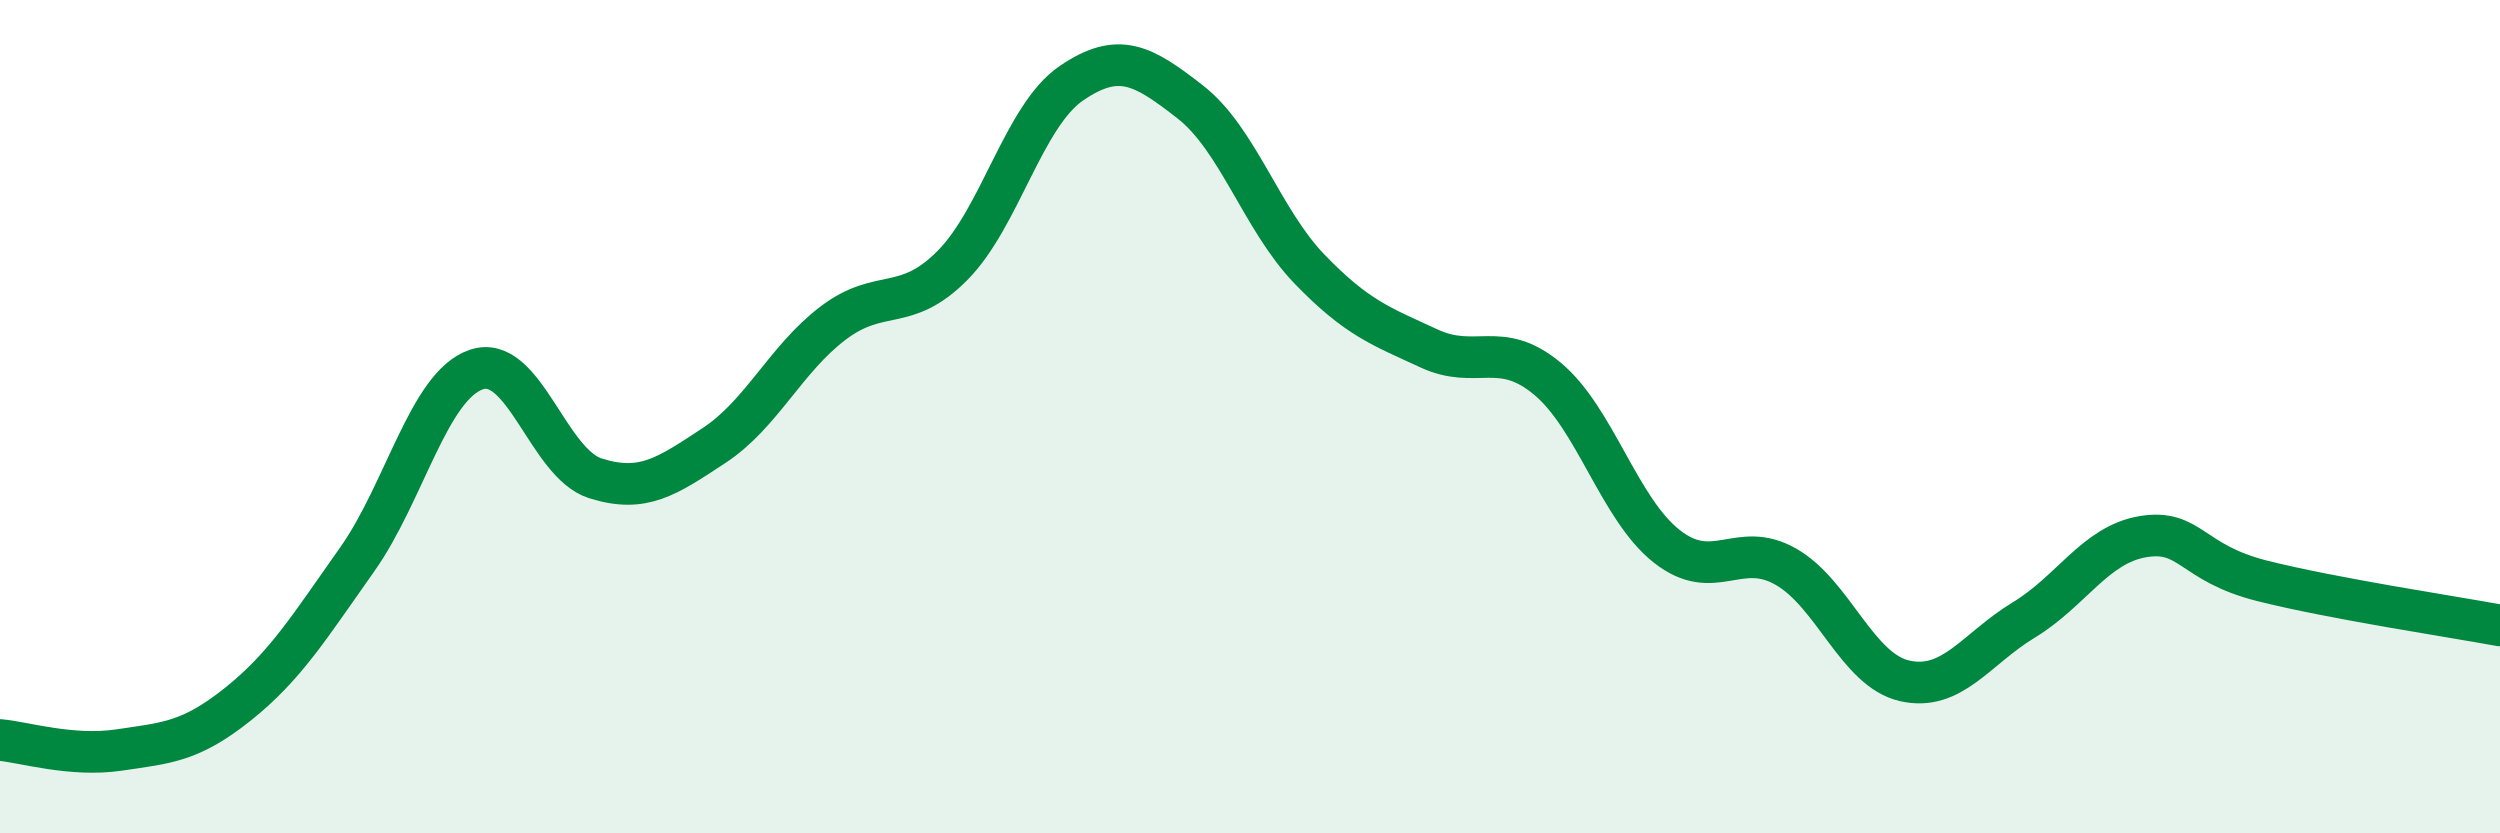 
    <svg width="60" height="20" viewBox="0 0 60 20" xmlns="http://www.w3.org/2000/svg">
      <path
        d="M 0,17.76 C 0.57,17.81 1.72,18.17 2.86,18 C 4,17.83 4.57,17.81 5.71,16.9 C 6.85,15.99 7.43,15.04 8.57,13.43 C 9.71,11.82 10.29,9.26 11.43,8.87 C 12.57,8.48 13.15,11.12 14.29,11.48 C 15.43,11.84 16,11.44 17.14,10.69 C 18.28,9.94 18.86,8.61 20,7.75 C 21.14,6.89 21.72,7.52 22.86,6.37 C 24,5.22 24.57,2.78 25.71,2 C 26.85,1.22 27.43,1.56 28.57,2.45 C 29.71,3.34 30.29,5.28 31.43,6.46 C 32.57,7.64 33.15,7.83 34.29,8.36 C 35.43,8.89 36,8.14 37.14,9.09 C 38.28,10.04 38.86,12.21 40,13.11 C 41.14,14.01 41.72,12.95 42.86,13.6 C 44,14.25 44.57,16.08 45.71,16.34 C 46.85,16.6 47.43,15.57 48.57,14.88 C 49.71,14.19 50.29,13.07 51.43,12.88 C 52.57,12.69 52.58,13.51 54.29,13.94 C 56,14.37 58.86,14.8 60,15.01L60 20L0 20Z"
        fill="#008740"
        opacity="0.1"
        stroke-linecap="round"
        stroke-linejoin="round"
      />
      <path
        d="M 0,17.76 C 0.57,17.81 1.72,18.17 2.86,18 C 4,17.83 4.57,17.81 5.71,16.9 C 6.85,15.99 7.43,15.04 8.57,13.43 C 9.71,11.82 10.29,9.26 11.43,8.87 C 12.57,8.48 13.15,11.12 14.29,11.48 C 15.43,11.84 16,11.44 17.14,10.69 C 18.28,9.94 18.86,8.61 20,7.75 C 21.14,6.89 21.72,7.52 22.86,6.37 C 24,5.22 24.57,2.78 25.71,2 C 26.85,1.22 27.43,1.56 28.57,2.45 C 29.71,3.34 30.29,5.28 31.43,6.46 C 32.57,7.64 33.15,7.83 34.29,8.36 C 35.43,8.89 36,8.14 37.14,9.09 C 38.28,10.04 38.86,12.21 40,13.11 C 41.14,14.01 41.72,12.95 42.86,13.6 C 44,14.25 44.57,16.08 45.71,16.34 C 46.85,16.6 47.43,15.57 48.57,14.88 C 49.71,14.19 50.29,13.07 51.43,12.88 C 52.57,12.69 52.58,13.51 54.29,13.94 C 56,14.37 58.86,14.8 60,15.01"
        stroke="#008740"
        stroke-width="1"
        fill="none"
        stroke-linecap="round"
        stroke-linejoin="round"
      />
    </svg>
  